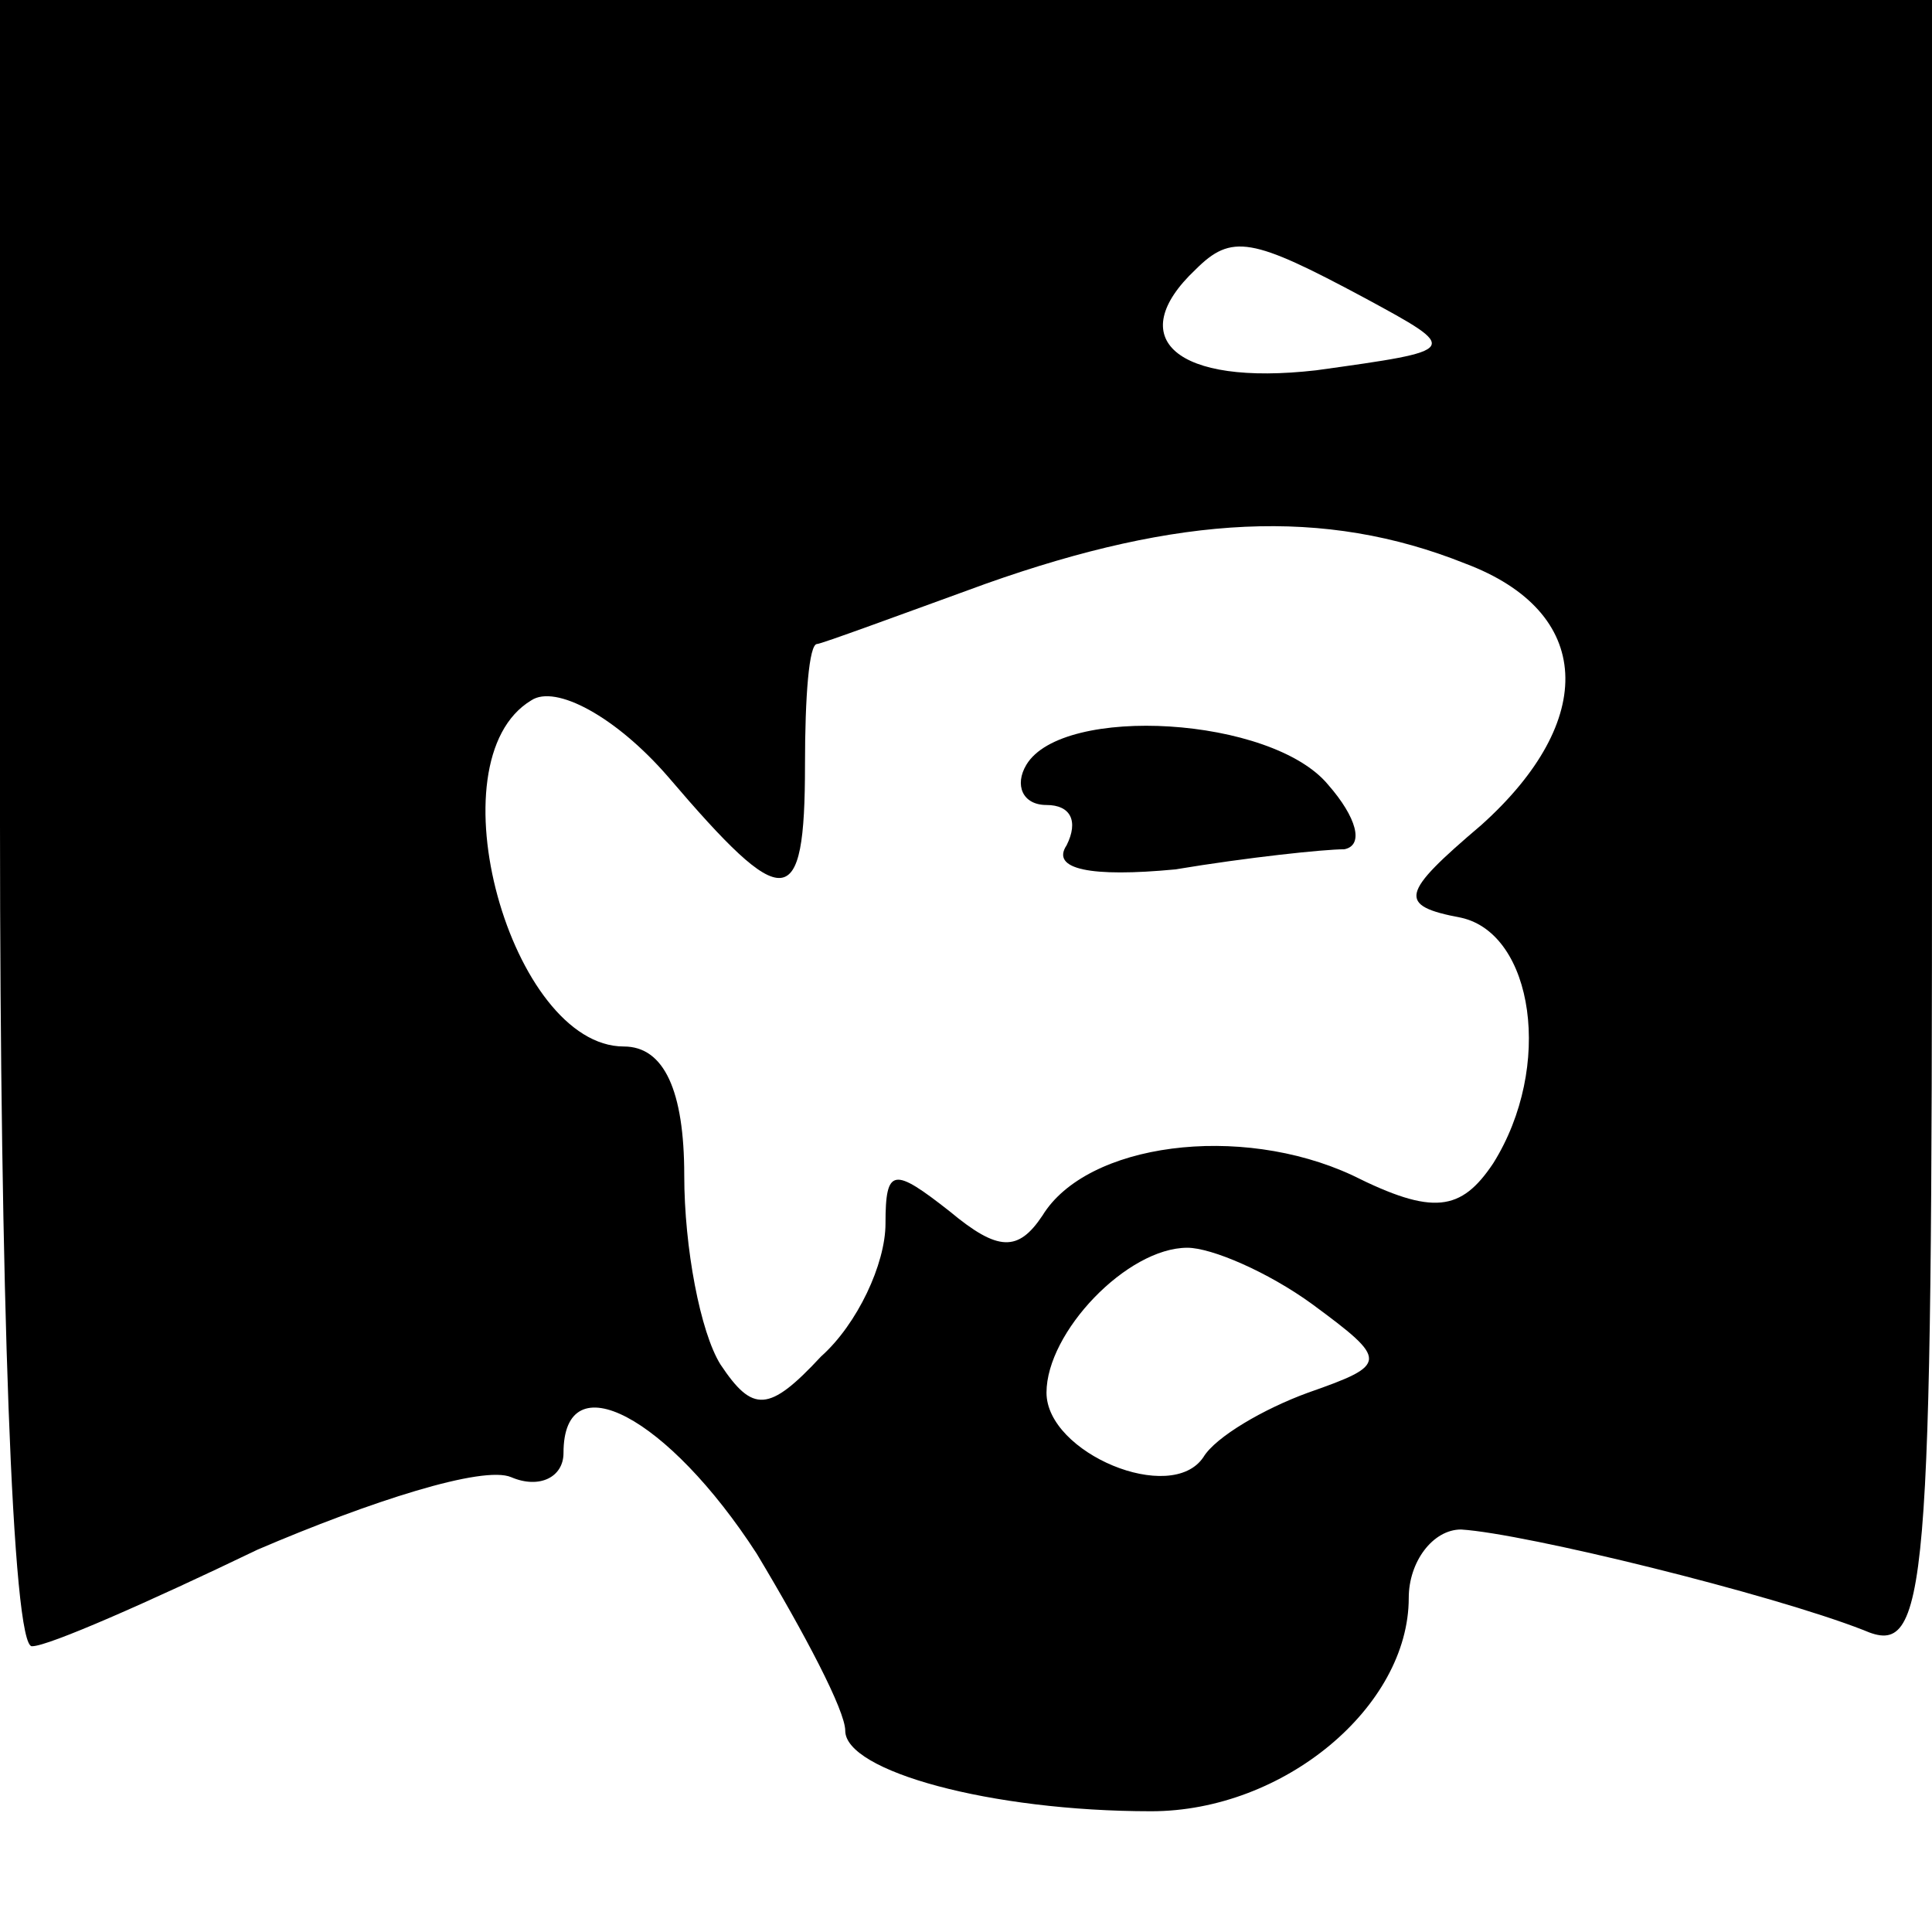 <?xml version="1.0" standalone="no"?>
<!DOCTYPE svg PUBLIC "-//W3C//DTD SVG 20010904//EN"
 "http://www.w3.org/TR/2001/REC-SVG-20010904/DTD/svg10.dtd">
<svg version="1.0" xmlns="http://www.w3.org/2000/svg"
 width="48pt" height="48pt" viewBox="0 0 48 48"
 preserveAspectRatio="xMidYMid meet">

<g transform="translate(0,48) scale(0.1,-0.1)"
fill="#000000" stroke="none">
<path d="M0 275 c0 -113 3 -205 8 -204 4 0 29 11 56 24 28 12 56 21 63 18 7
-3 13 0 13 6 0 23 26 9 48 -25 12 -20 22 -39 22 -44 0 -10 36 -20 76 -20 33 0
64 26 64 53 0 9 6 17 13 17 16 -1 77 -16 100 -25 16 -7 17 7 17 199 l0 206
-240 0 -240 0 0 -205z m339 131 c24 -13 24 -13 -12 -18 -35 -4 -48 8 -30 25 9
9 14 8 42 -7z m25 -66 c32 -12 33 -39 4 -65 -20 -17 -21 -20 -5 -23 18 -4 23
-37 8 -61 -8 -12 -15 -13 -35 -3 -28 13 -66 8 -77 -10 -6 -9 -11 -9 -23 1 -14
11 -16 11 -16 -3 0 -10 -7 -25 -16 -33 -13 -14 -17 -14 -25 -2 -5 8 -9 29 -9
47 0 21 -5 32 -15 32 -28 0 -48 71 -23 86 6 4 21 -4 34 -19 29 -34 34 -34 34
3 0 17 1 30 3 30 1 0 20 7 42 15 48 17 84 19 119 5z m-38 -184 c19 -14 19 -15
-1 -22 -11 -4 -23 -11 -26 -16 -8 -12 -39 1 -39 16 0 15 20 36 35 36 6 0 20
-6 31 -14z"/>
<path d="M255 290 c-3 -5 -1 -10 5 -10 6 0 8 -4 5 -10 -4 -6 6 -8 27 -6 18 3
37 5 42 5 5 1 3 8 -4 16 -14 17 -66 20 -75 5z"/>
</g>
</svg>
